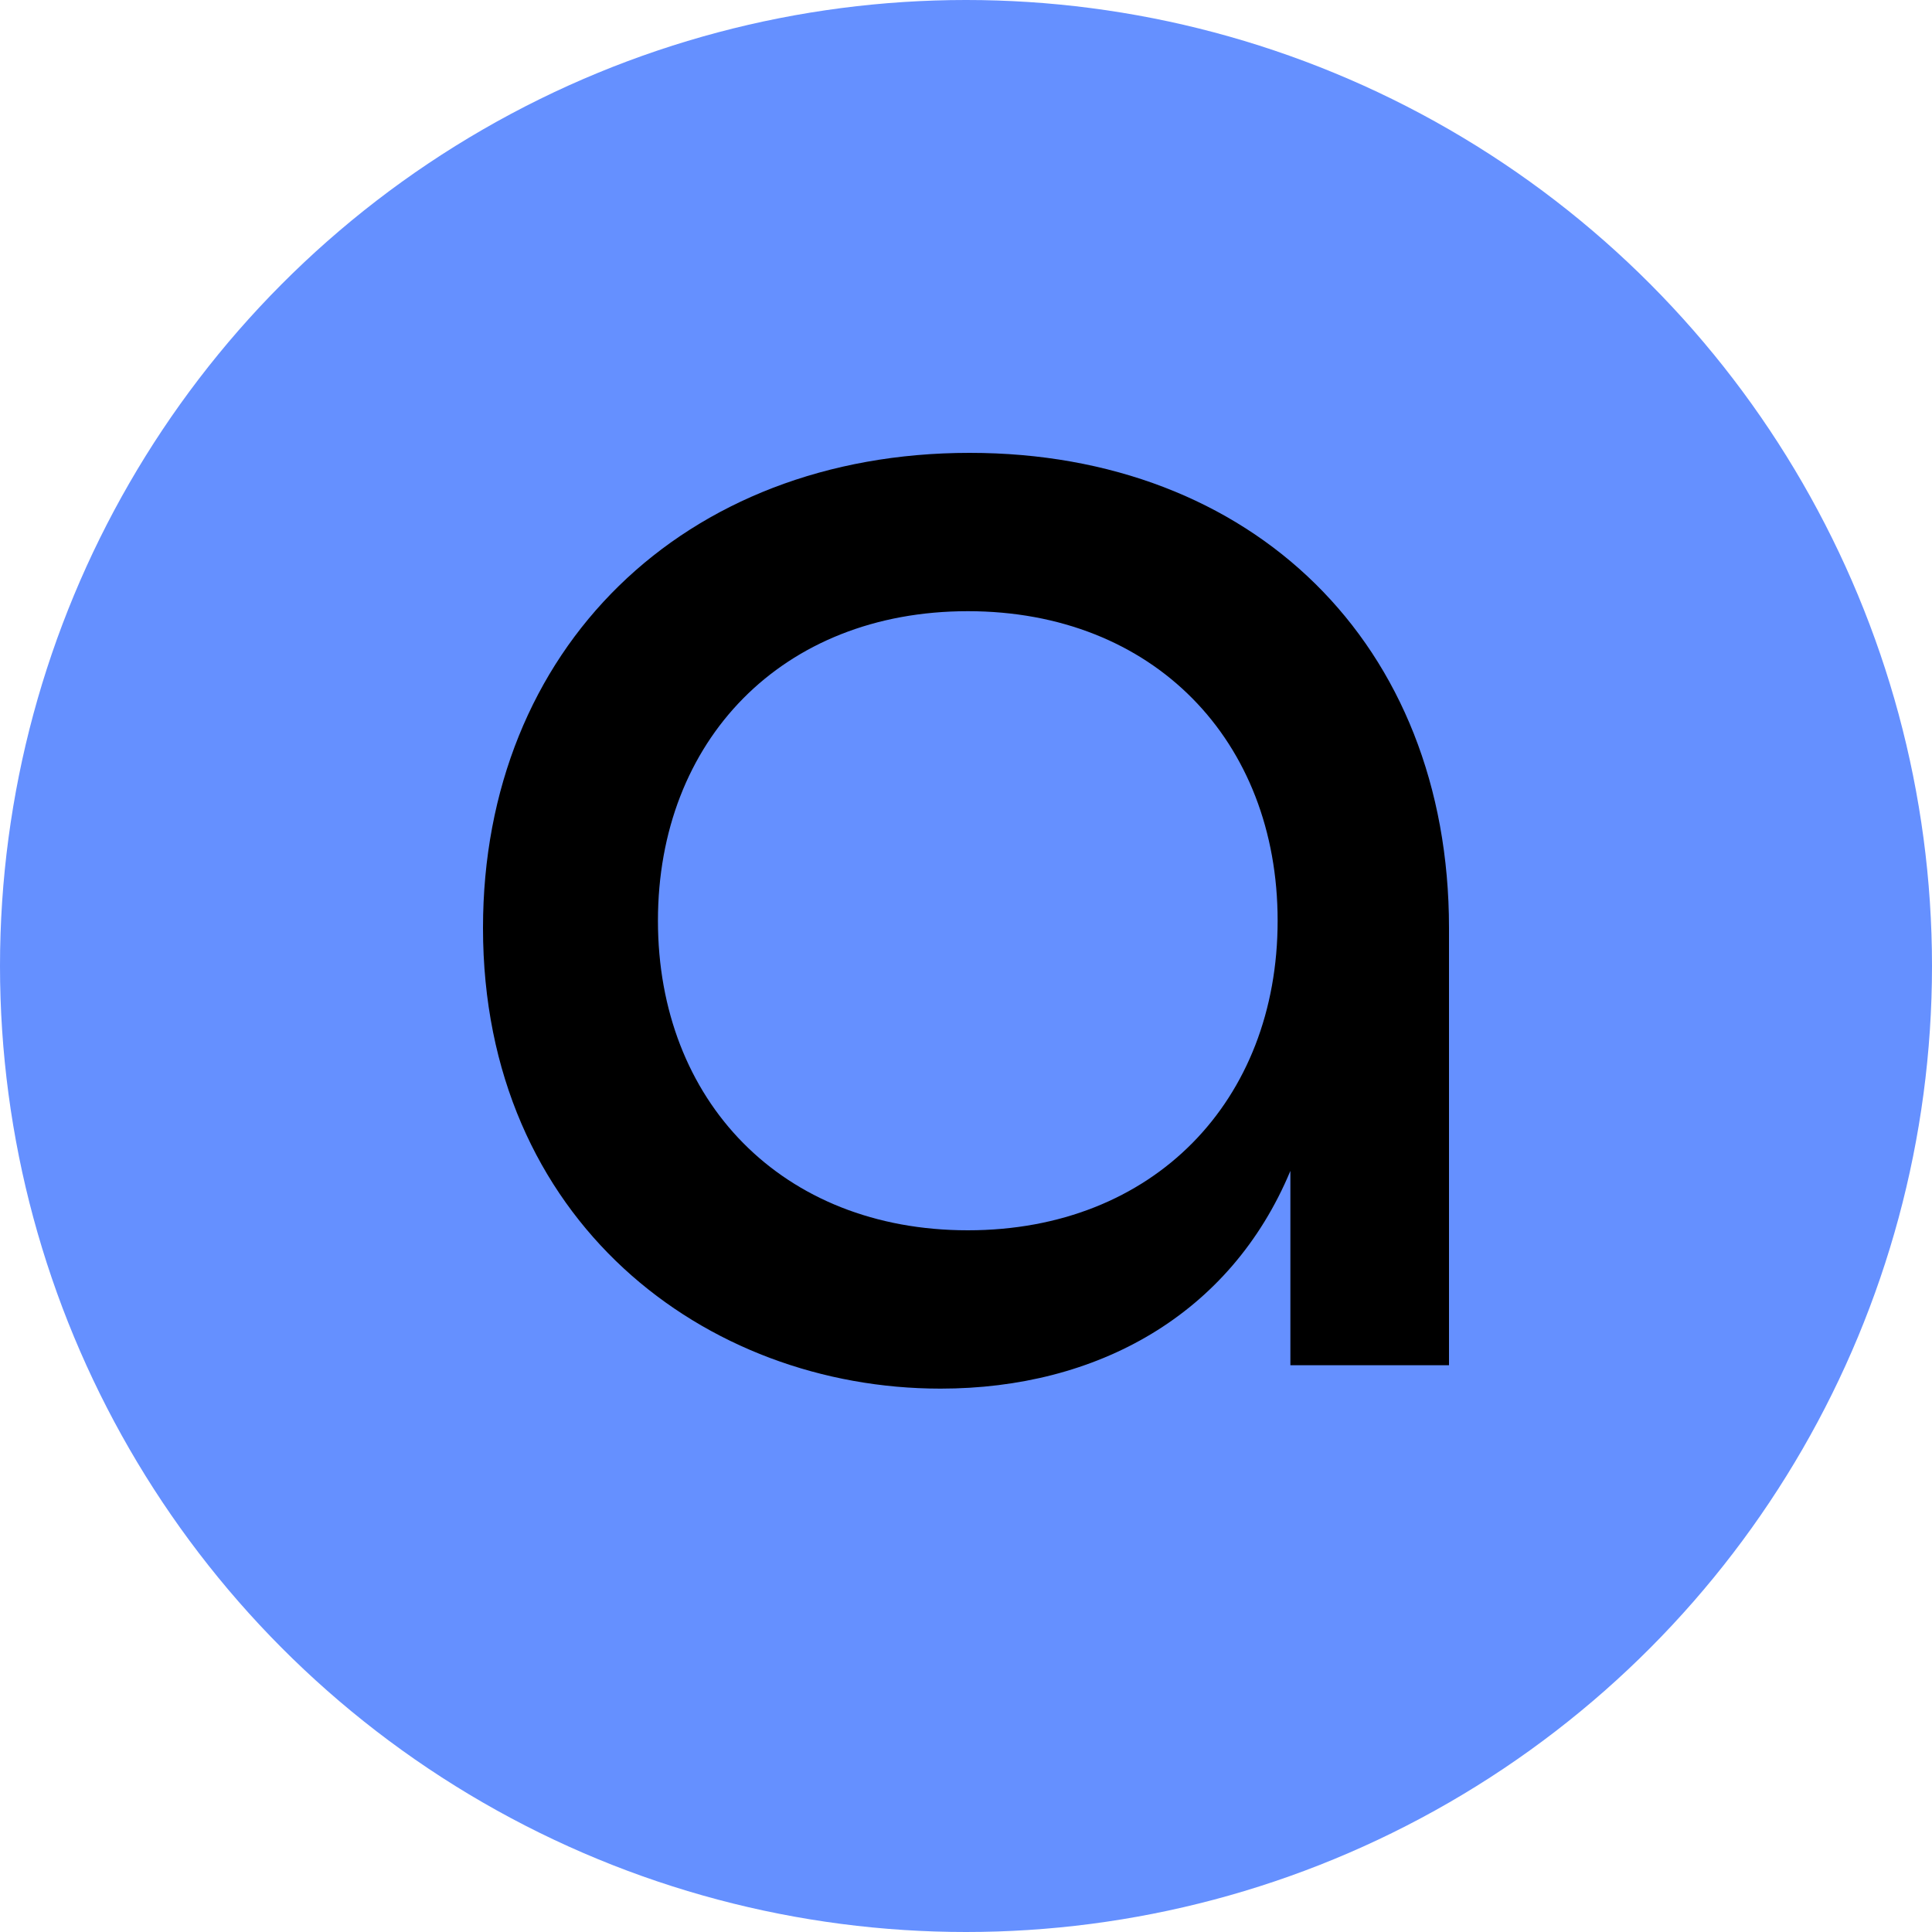 <svg width="20" height="20" viewBox="0 0 20 20" fill="none" xmlns="http://www.w3.org/2000/svg">
<circle cx="10" cy="10" r="10" fill="#6590FF"/>
<path d="M9.736 14.375C7.302 14.375 5 12.642 5 9.606C5 6.718 7.075 4.688 10.038 4.688C12.962 4.688 15 6.662 15 9.606V14.133H13.358V12.121C12.736 13.611 11.358 14.375 9.736 14.375ZM10.019 12.736C11.943 12.736 13.226 11.394 13.226 9.531C13.226 7.668 11.943 6.327 10.019 6.327C8.094 6.327 6.811 7.668 6.811 9.531C6.811 11.394 8.094 12.736 10.019 12.736Z" fill="black"/>
</svg>

